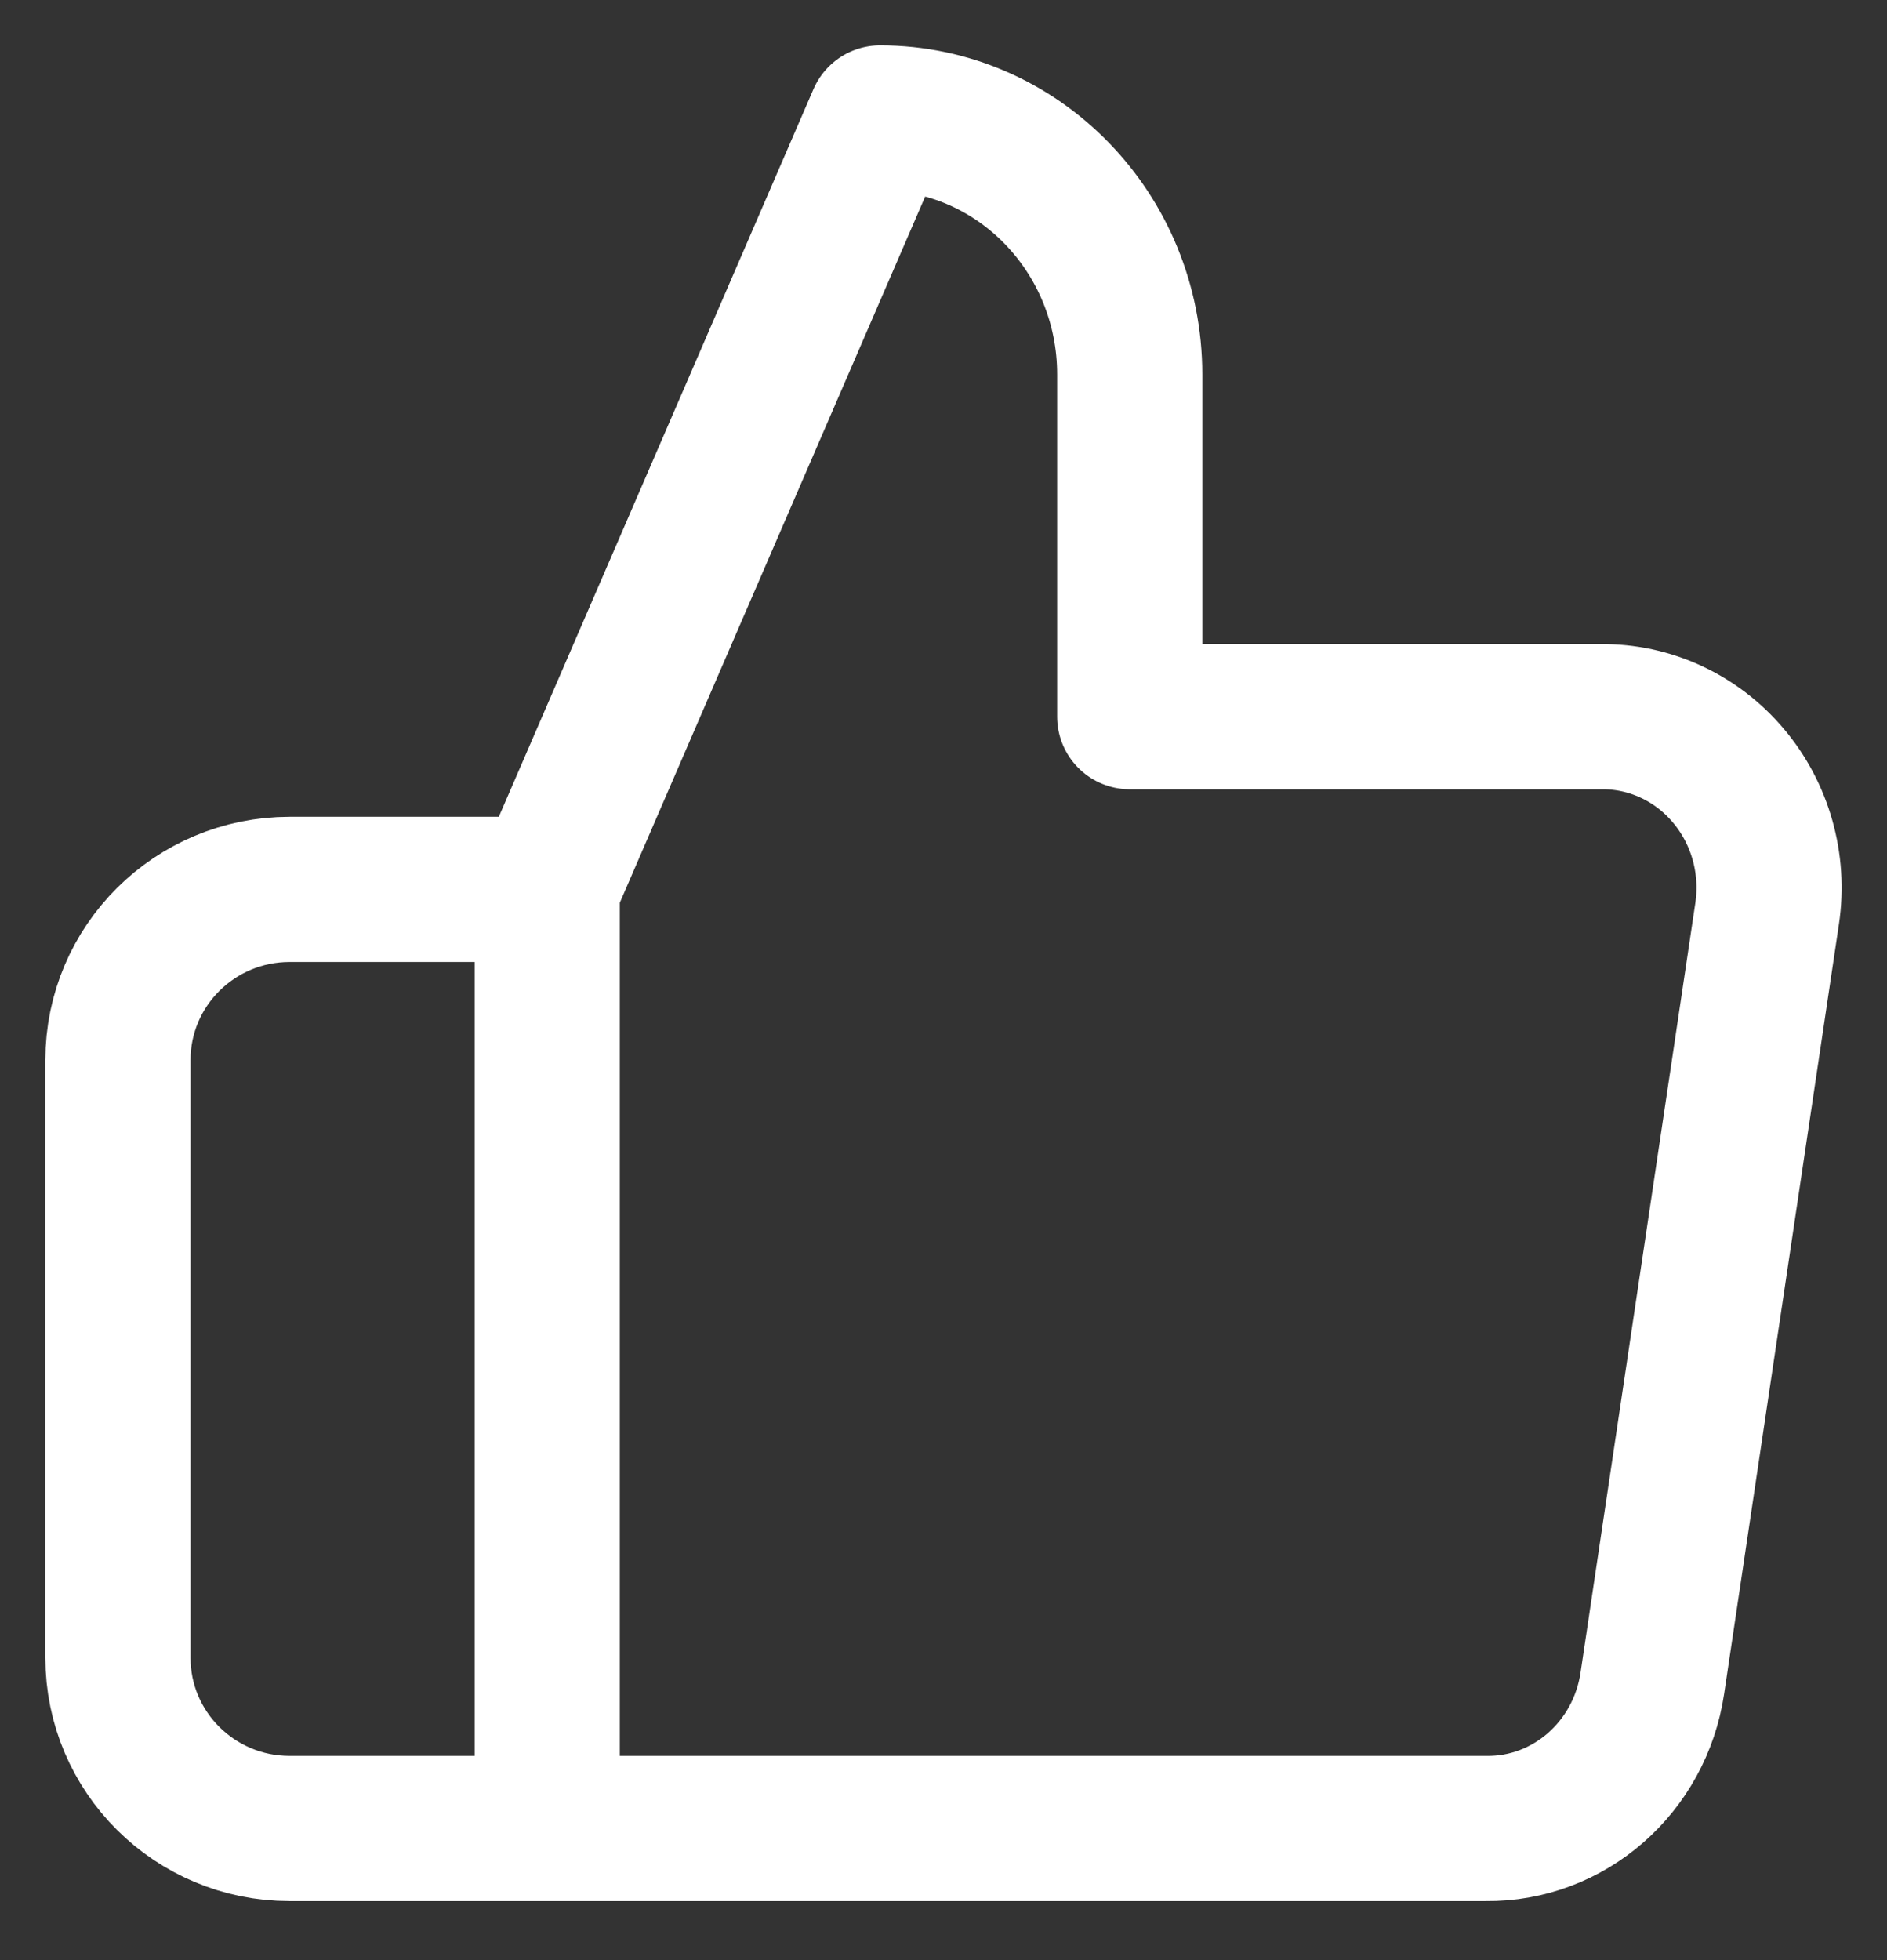 <?xml version="1.0" encoding="UTF-8"?>
<svg width="26px" height="27px" viewBox="0 0 26 27" version="1.1" xmlns="http://www.w3.org/2000/svg" xmlns:xlink="http://www.w3.org/1999/xlink">
    <rect x="0" y="0" width="26" height="27" fill="#333333" stroke="none"/>
    <title>icon-social</title>
    <g id="Page-1" stroke="none" stroke-width="1" fill="none" fill-rule="evenodd" stroke-linecap="round" stroke-linejoin="round">
        <g id="01-Homepage" transform="translate(-443, -904)" stroke="#FFFFFF" stroke-width="2">
            <g id="cards" transform="translate(100, 684)">
                <g id="1-copy-4" transform="translate(318, 0)">
                    <g id="txt" transform="translate(24, 220)">
                        <g id="icon-social" transform="translate(1, 0)">
                            <g id="Hand" transform="translate(1.625, 1.625)">
                                <path d="M13.941,8.247 L13.941,3.534 C13.941,1.582 12.401,0 10.501,0 L5.915,10.603 L5.915,23.562 L18.849,23.562 C19.992,23.576 20.97,22.721 21.142,21.56 L22.724,10.956 C22.825,10.273 22.629,9.578 22.187,9.057 C21.746,8.535 21.104,8.239 20.431,8.247 L13.941,8.247 Z M5.915,23.562 L2.366,23.562 C1.059,23.562 0,22.509 0,21.21 L0,12.978 C0,11.679 1.059,10.626 2.366,10.626 L5.915,10.626 L5.915,23.562 Z" id="Shape"></path>
                            </g>
                        </g>
                    </g>
                </g>
            </g>
        </g>
    </g>
</svg>